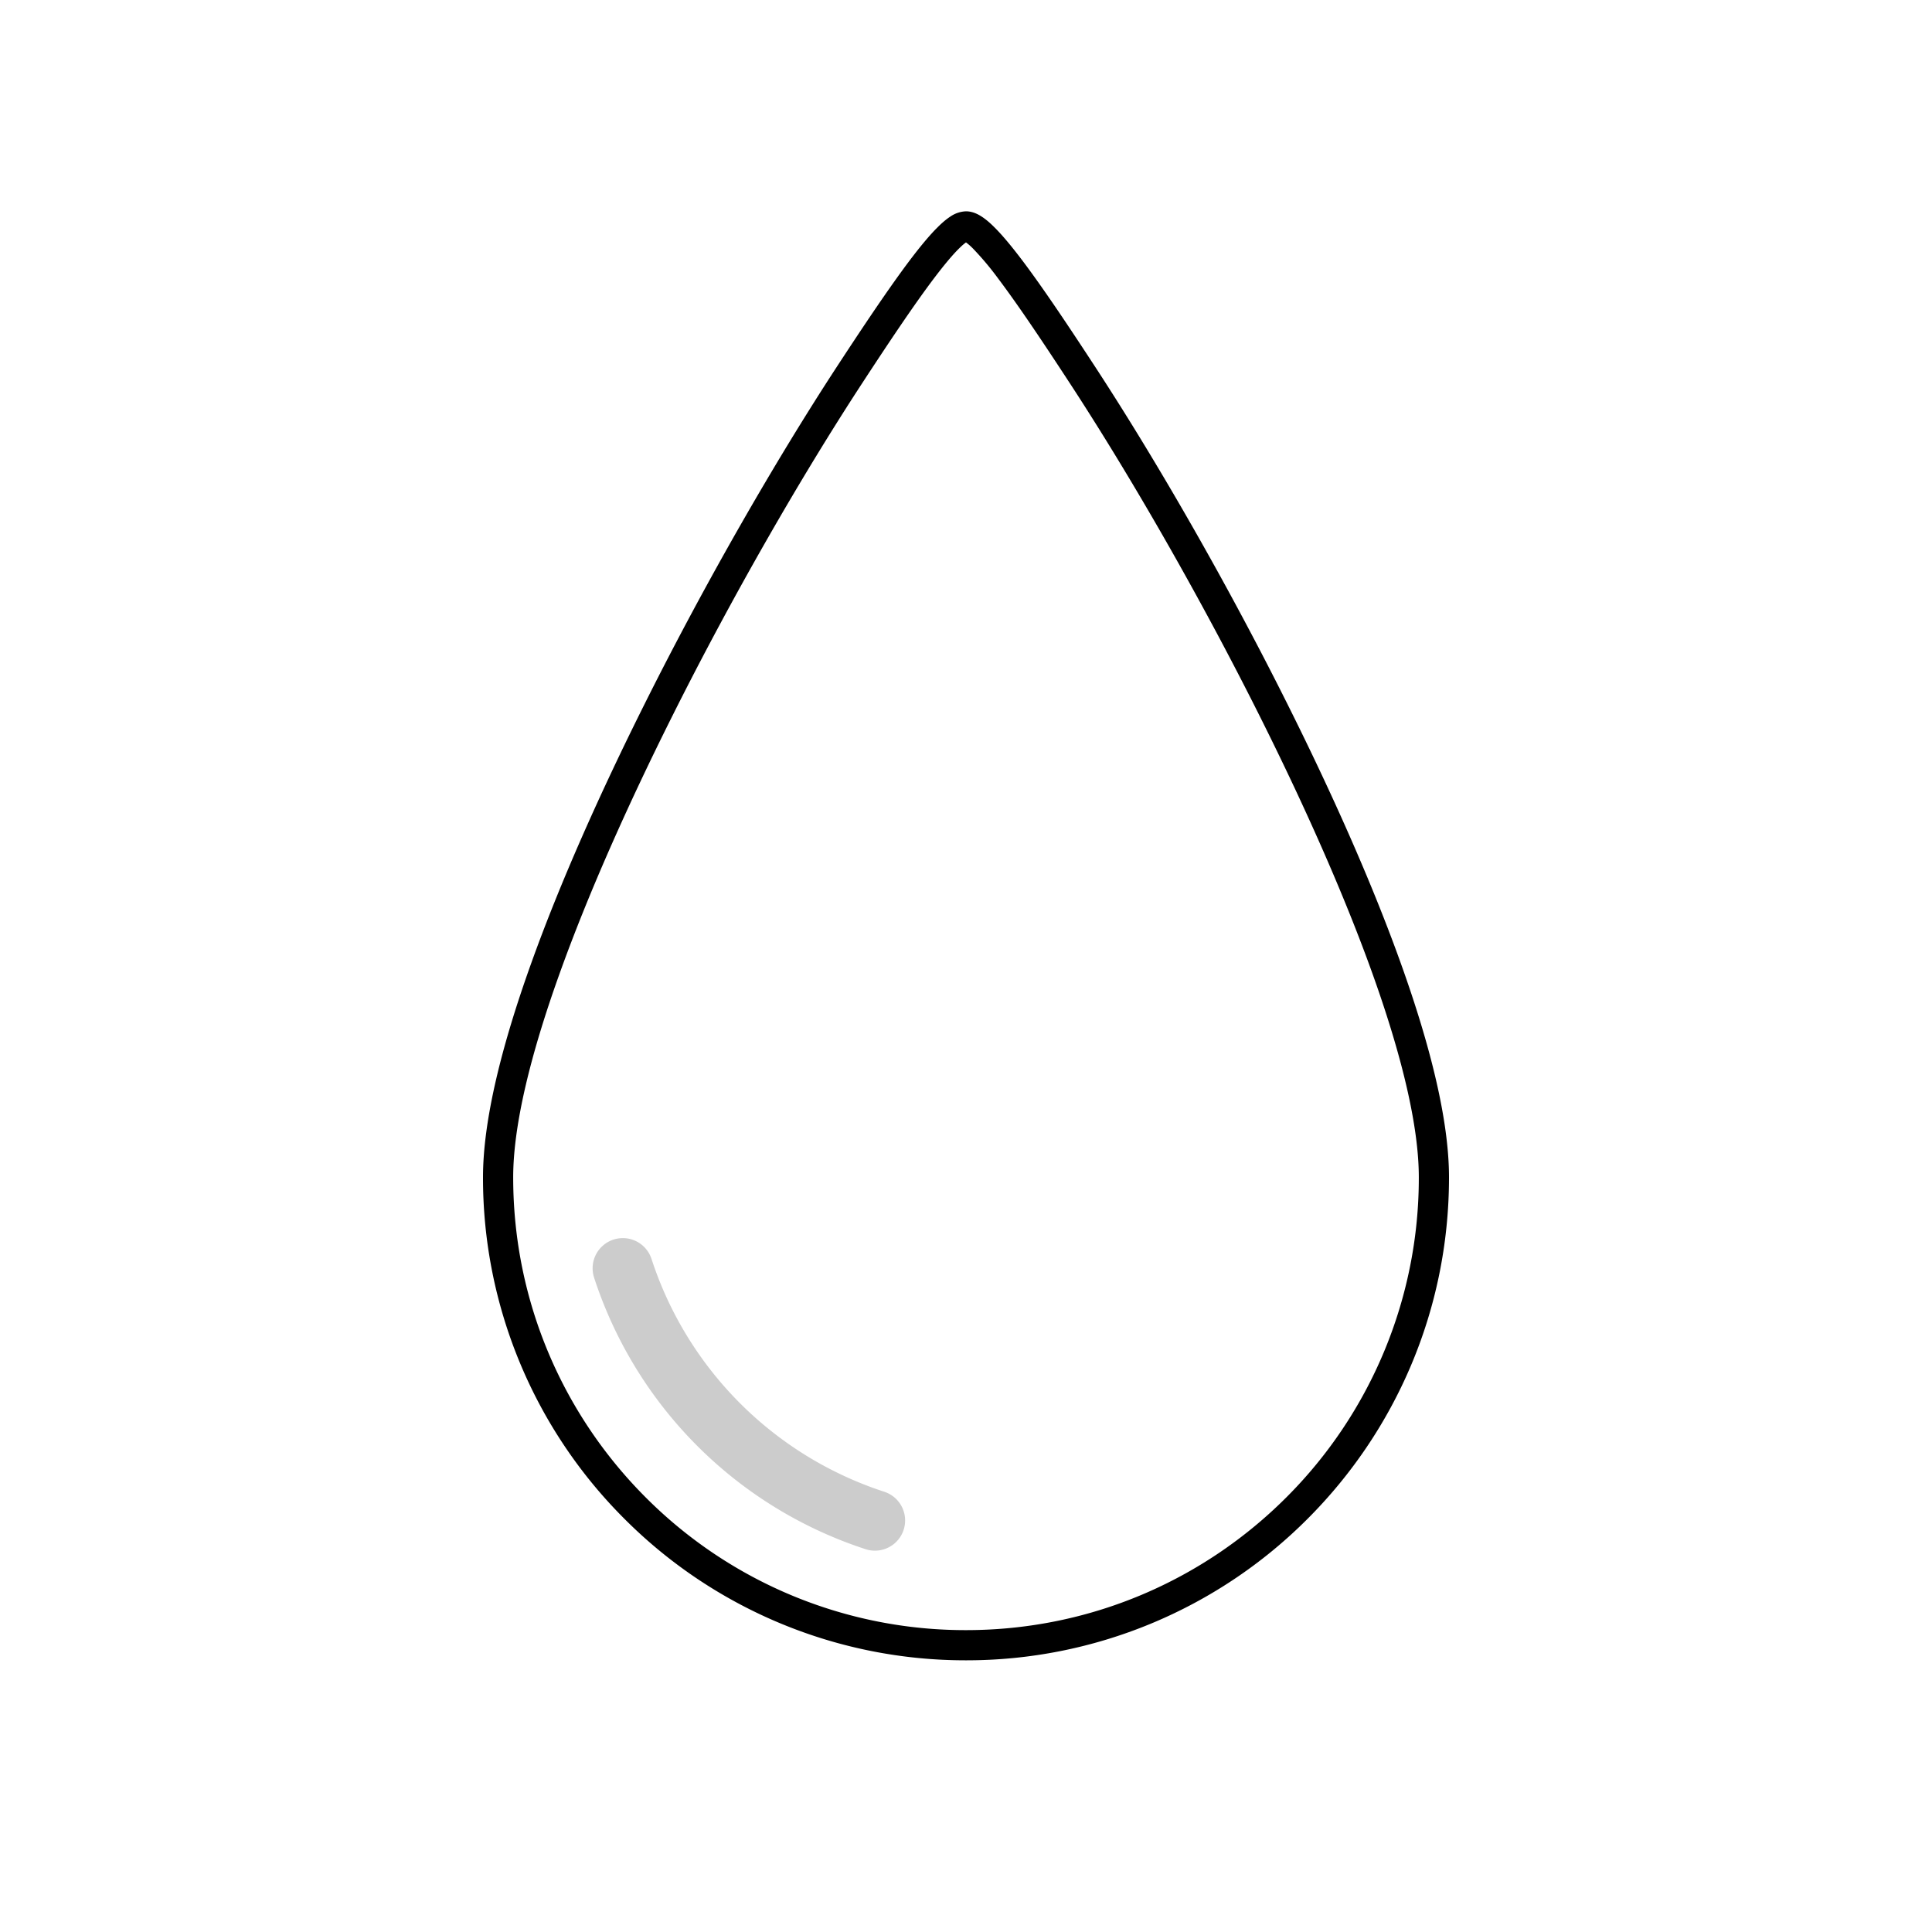 <svg width="64" height="64" fill="none" xmlns="http://www.w3.org/2000/svg"><g filter="url(#a)"><path fill-rule="evenodd" clip-rule="evenodd" d="M32 7.5c.561 0 2.05 2.15 3.9 4.987 1.957 2.998 4.259 6.975 6.296 11.05C45.11 29.362 47.5 35.39 47.5 39c0 4.28-1.735 8.155-4.54 10.96A15.452 15.452 0 0 1 32 54.5c-4.28 0-8.155-1.735-10.96-4.54A15.452 15.452 0 0 1 16.5 39c0-3.61 2.39-9.637 5.304-15.464 2.037-4.075 4.34-8.051 6.295-11.05C29.95 9.65 31.44 7.5 32 7.5Z" fill="#fff"/></g><path fill-rule="evenodd" clip-rule="evenodd" d="M30.932 9.23c-.662.878-1.488 2.111-2.414 3.53-1.945 2.982-4.238 6.941-6.267 11-1.451 2.902-2.768 5.847-3.72 8.508C17.572 34.942 17 37.284 17 39c0 4.142 1.678 7.892 4.393 10.607A14.951 14.951 0 0 0 32 54c4.142 0 7.892-1.678 10.607-4.393A14.951 14.951 0 0 0 47 39c0-1.716-.573-4.058-1.53-6.732-.953-2.661-2.27-5.606-3.721-8.508-2.03-4.059-4.322-8.019-6.267-11-.926-1.419-1.752-2.652-2.414-3.53a9.815 9.815 0 0 0-.835-.995A1.945 1.945 0 0 0 32 8.03c-.057.04-.135.106-.233.204-.223.22-.502.556-.835.996Zm1.135-1.24-.002.001h.002Zm-.132.001h-.002.002Zm-.462-.811A.977.977 0 0 1 32 7c.216 0 .401.097.527.18.137.09.276.21.411.346.273.27.586.65.928 1.102.685.908 1.528 2.168 2.453 3.585 1.967 3.015 4.279 7.009 6.324 11.1 1.462 2.924 2.798 5.907 3.768 8.618C47.378 34.631 48 37.106 48 39c0 4.418-1.791 8.419-4.686 11.314A15.952 15.952 0 0 1 32 55a15.952 15.952 0 0 1-11.314-4.686A15.952 15.952 0 0 1 16 39c0-1.894.622-4.37 1.589-7.069.97-2.711 2.306-5.694 3.768-8.618 2.045-4.091 4.357-8.085 6.323-11.1.926-1.417 1.77-2.677 2.454-3.585.342-.452.655-.832.928-1.102.135-.135.274-.256.41-.346Z" fill="#000"/><path opacity=".2" fill-rule="evenodd" clip-rule="evenodd" d="M20.323 41.063a1 1 0 0 1 1.26.643 12.033 12.033 0 0 0 7.709 7.71 1 1 0 0 1-.618 1.903 14.032 14.032 0 0 1-8.994-8.996 1 1 0 0 1 .643-1.26Z" fill="#000"/><defs><filter id="a" x="14.5" y="6.5" width="37" height="53" filterUnits="userSpaceOnUse" color-interpolation-filters="sRGB"><feFlood flood-opacity="0" result="BackgroundImageFix"/><feColorMatrix in="SourceAlpha" values="0 0 0 0 0 0 0 0 0 0 0 0 0 0 0 0 0 0 127 0" result="hardAlpha"/><feOffset dx="1" dy="2"/><feGaussianBlur stdDeviation="1.5"/><feColorMatrix values="0 0 0 0 0 0 0 0 0 0 0 0 0 0 0 0 0 0 0.1 0"/><feBlend in2="BackgroundImageFix" result="effect1_dropShadow_235_472"/><feBlend in="SourceGraphic" in2="effect1_dropShadow_235_472" result="shape"/></filter></defs></svg>